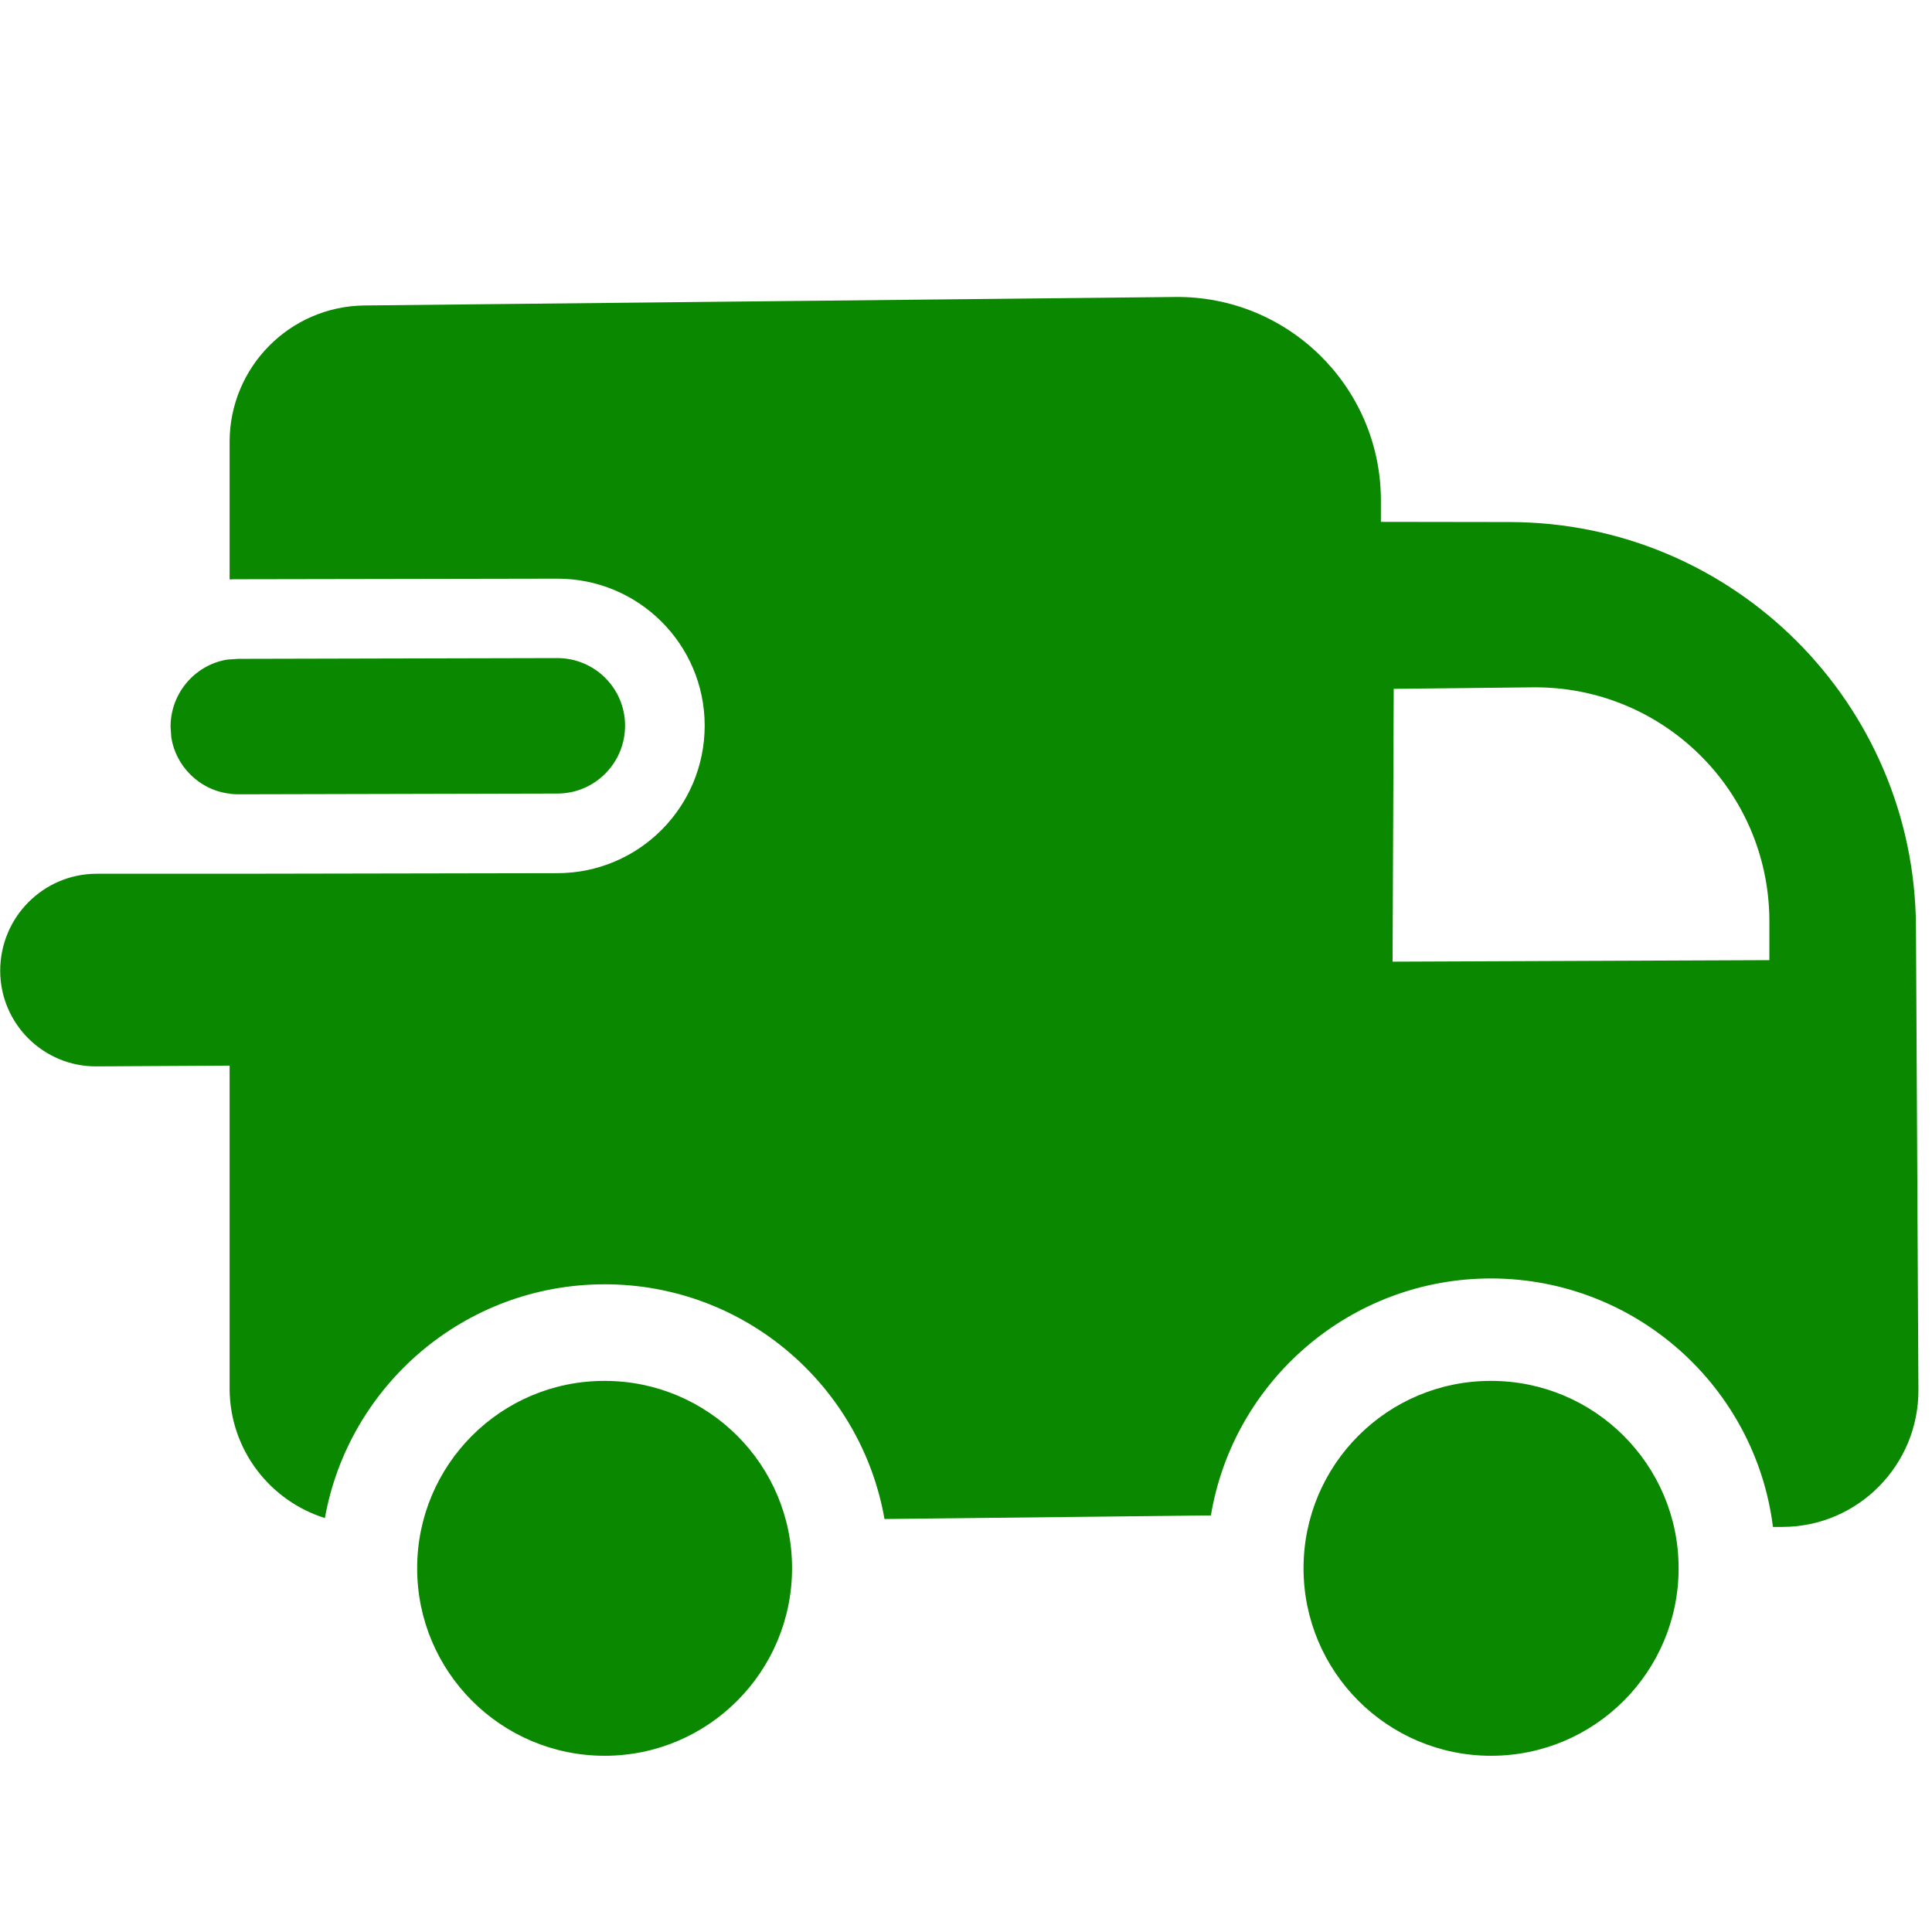 <svg class="D1oZQdPu _1qUi_3xF" style="fill:#0A8800" alt="" xmlns="http://www.w3.org/2000/svg" version="1.1" viewBox="0 0 1024 1024" width="1em" height="1em" fill="#0a8800" aria-hidden="true"><path d="M790.3 731.9c54.9 0 99.4 44.5 99.4 99.3 0 54.9-44.5 99.4-99.4 99.4-54.9 0-99.4-44.5-99.4-99.4 0-54.9 44.5-99.4 99.4-99.3z m-469.8 0c54.9 0 99.4 44.5 99.3 99.3 0 54.9-44.5 99.4-99.3 99.4-54.9 0-99.4-44.5-99.4-99.4 0-54.9 44.5-99.4 99.4-99.3z m302.4-574.5c59.5-0.6 108.3 47.1 109 106.6l0 12.6 68.4 0.1c118.4 0.2 214.5 96 215.2 214.4l1.3 245.5c0.2 39.9-32 72.5-71.8 72.7l-5.3 0c-9.3-74.2-72.7-131.6-149.4-131.7-74.6 0-136.6 54.3-148.5 125.6l-173 1.9c-12.4-70.7-74.1-124.4-148.3-124.4-74.1 0-135.7 53.5-148.3 123.9-29-9.1-50.2-36-50.5-68.1l0-171.7-70.5 0.4c-28.1 0.2-51-22.5-51.1-50.6 0-28.6 23-51.5 51.2-51.5l75 0 169.2-0.3c43.1-0.1 78-35 78-78.3-0.1-43.1-35.1-77.9-78.2-77.8l-169.1 0.3c-1.5 0-3 0-4.5 0.1l0-72.9c0-39.6 31.9-71.9 71.5-72.3l429.7-4.5z m189.7 206.9l-73.9 0.8-0.6 144.6 199.7-0.8 0-20.9 0-0.9c-0.7-68.5-56.7-123.4-125.2-122.8z m-517.2-15.5c19.8 0 35.9 16 35.9 35.8 0 19.9-16.1 36-35.9 36l-169.1 0.4c-1.6 0-3.1-0.1-4.6-0.3l0-0.1-1.3-0.1c-15.1-2.4-27.1-14.4-29.6-29.5l-0.4-5.8c0-17.9 13-32.8 30-35.6l1.3-0.1 4.6-0.3 169.1-0.4z"></path></svg>